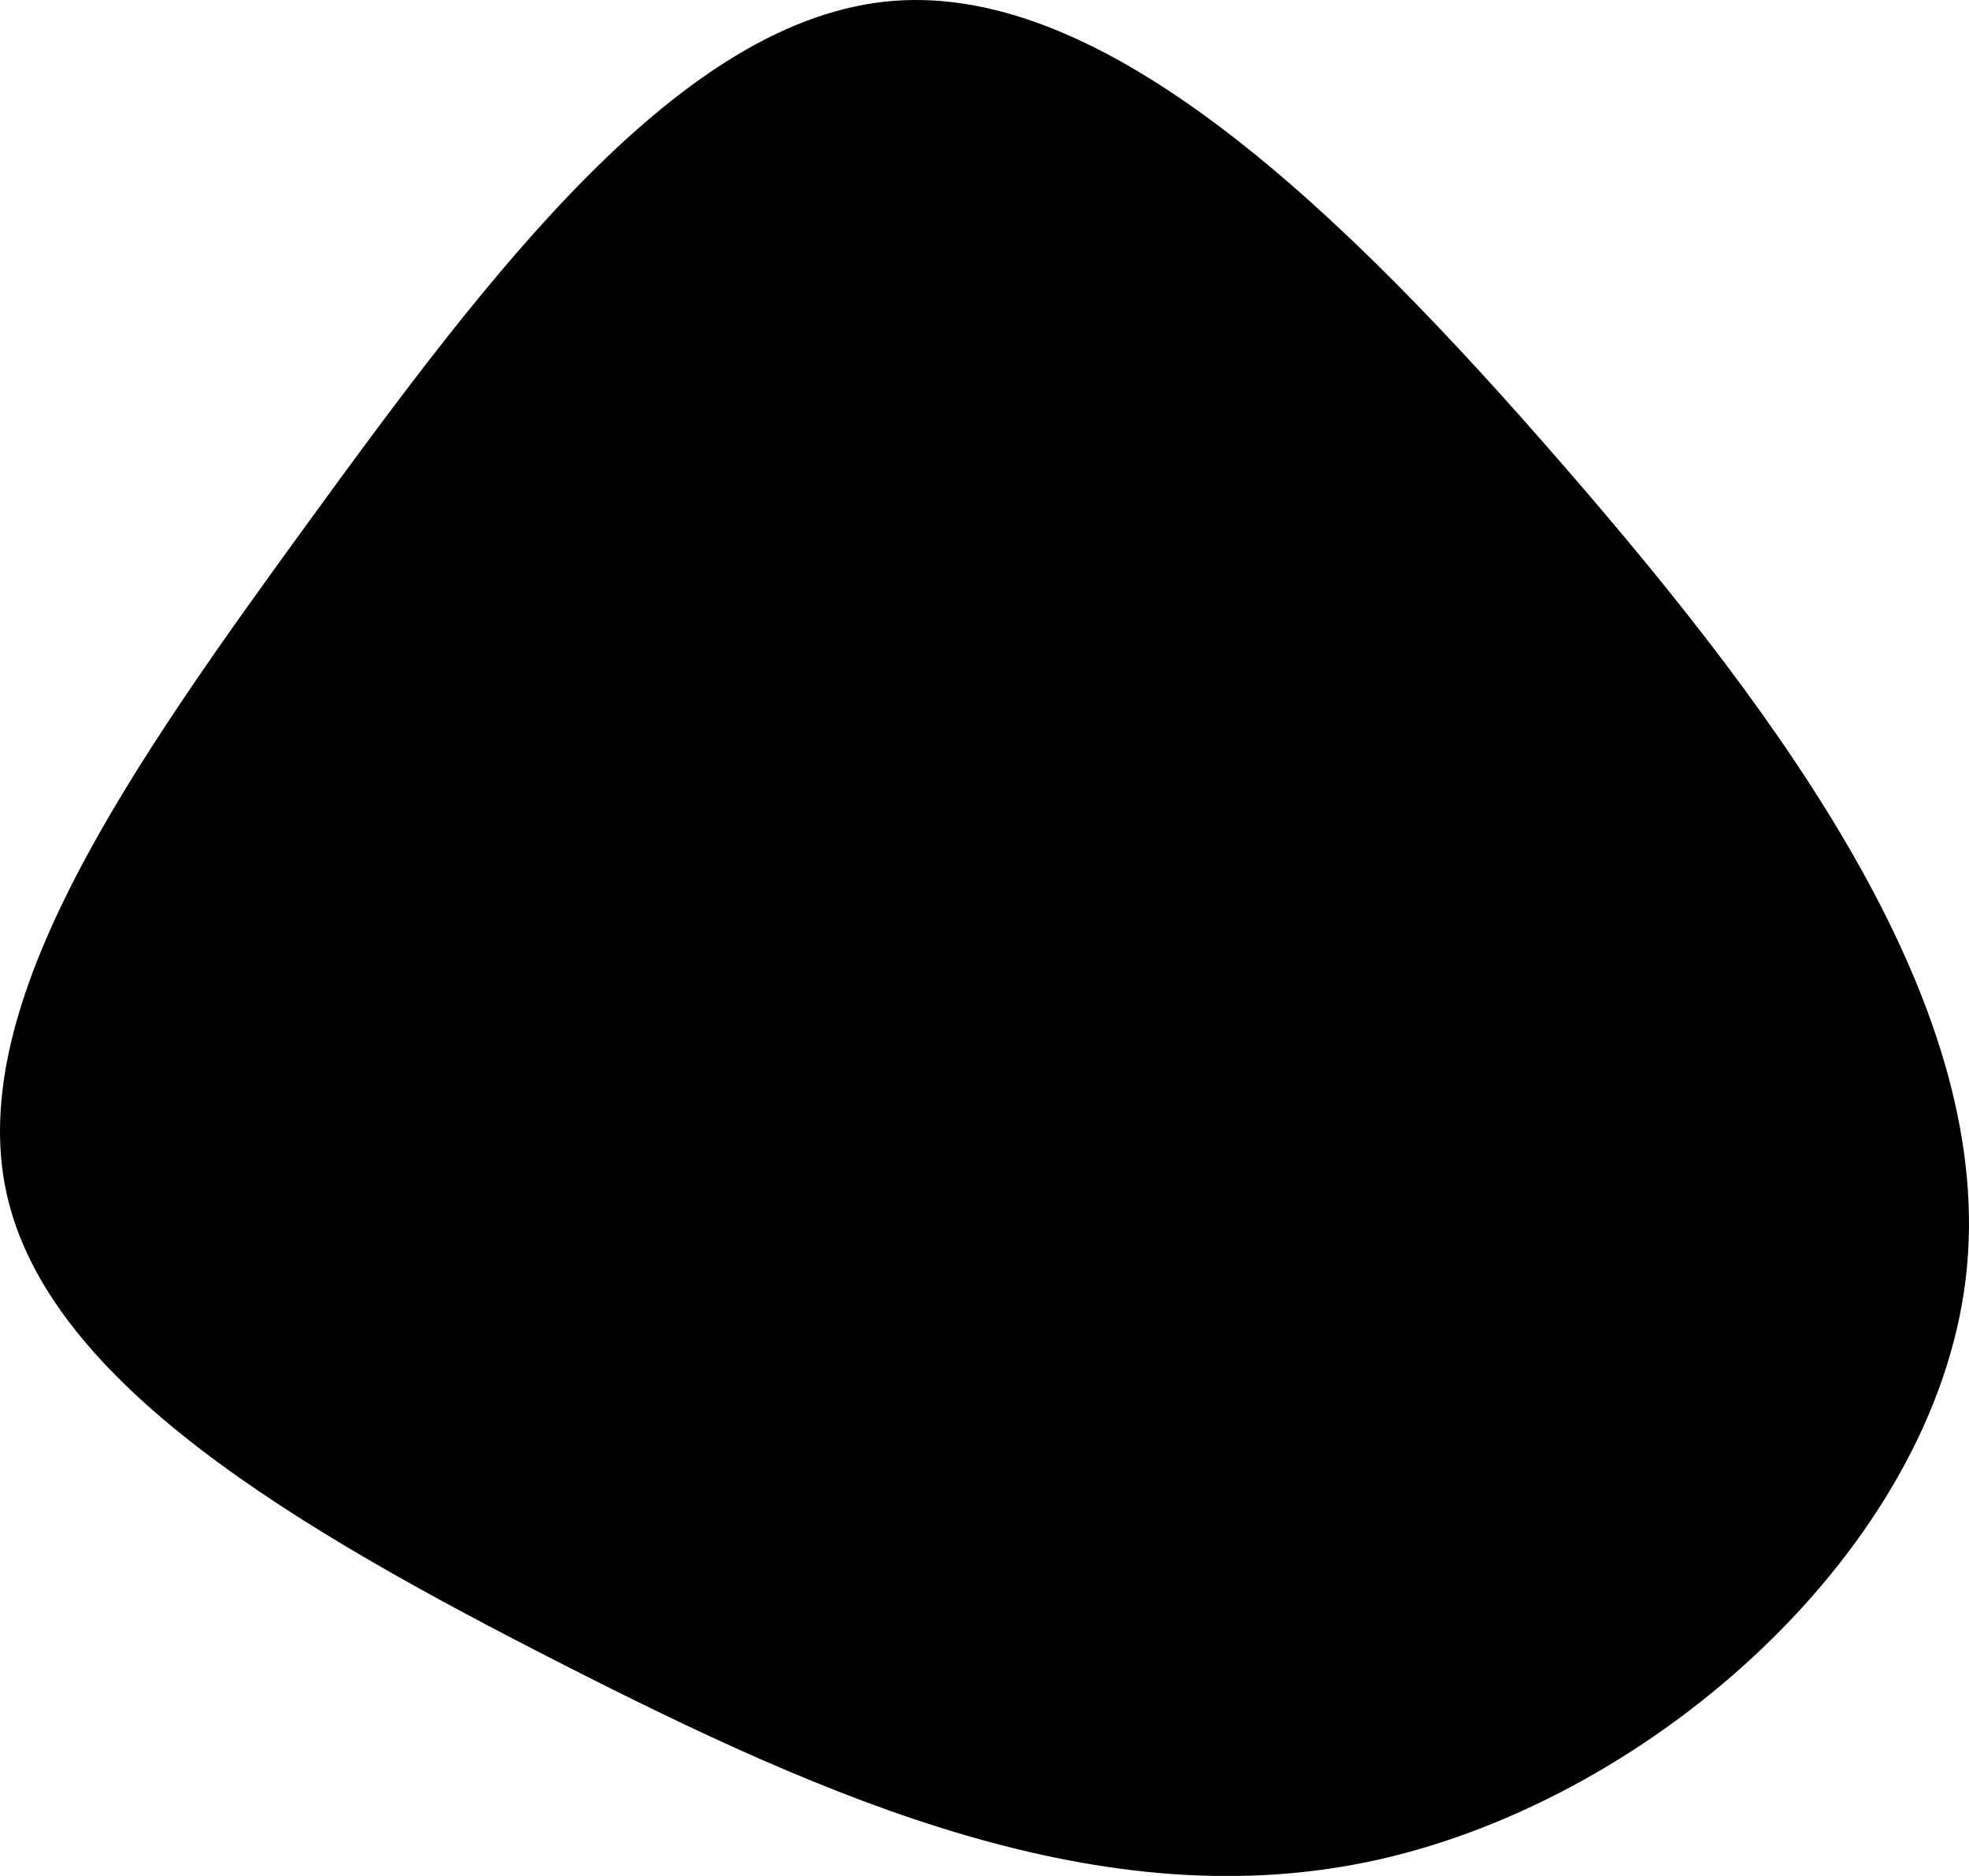 <svg xmlns="http://www.w3.org/2000/svg" viewBox="0 0 391.05 372.57"><title>Asset 8</title><g id="Layer_2" data-name="Layer 2"><g id="Isolation_Mode" data-name="Isolation Mode"><path d="M310.6,92.56c44.2,50.9,86.2,108.1,79.8,161.4s-61.3,102.8-116.3,115.3-110.3-12.2-162.7-38.9S9.6,274.76,1.3,237s24.5-84.6,60.1-133.5S135.3,3.36,177.6.16,266.4,41.56,310.6,92.56Z"/></g></g></svg>